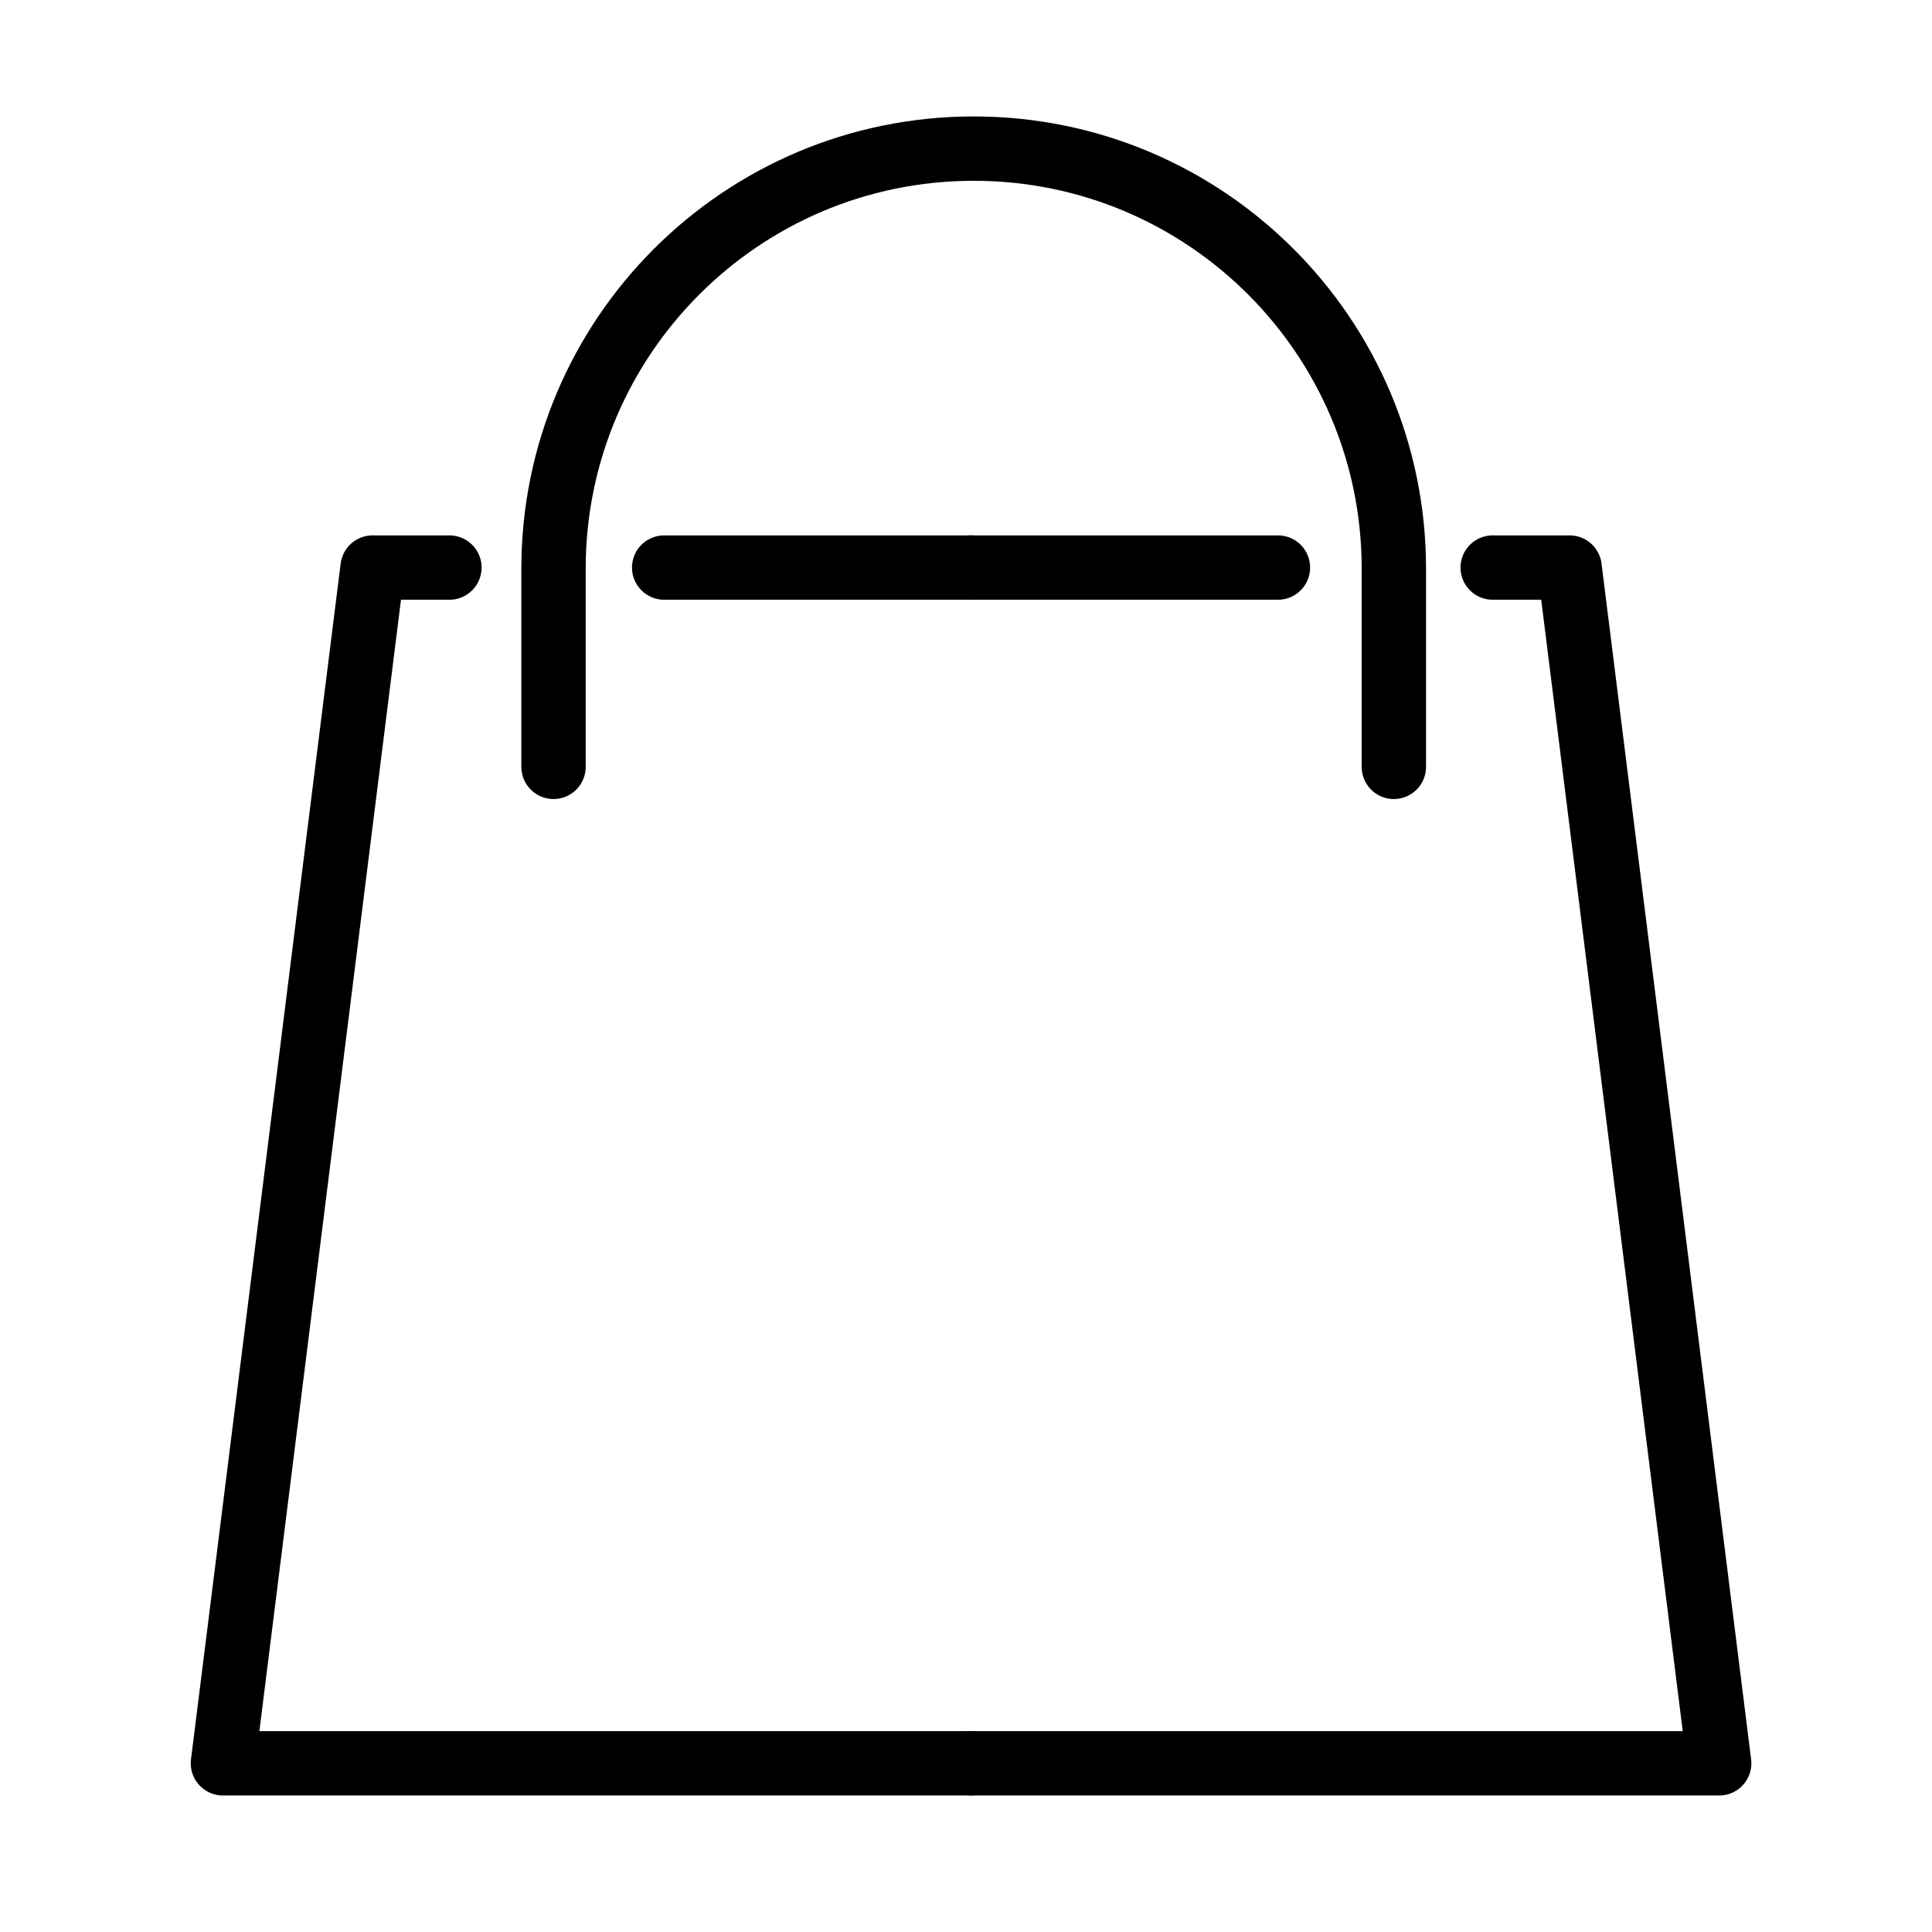 <?xml version="1.0" encoding="UTF-8"?> <svg xmlns="http://www.w3.org/2000/svg" width="26" height="26" viewBox="0 0 26 26" fill="none"> <path d="M13.068 23.73H3L5.014 7.638H6.048" stroke="black" stroke-width="0.866" stroke-miterlimit="10" stroke-linecap="round" stroke-linejoin="round"></path> <path d="M8.938 7.638H13.068" stroke="black" stroke-width="0.866" stroke-miterlimit="10" stroke-linecap="round" stroke-linejoin="round"></path> <path d="M13.068 23.73H23.136L21.123 7.638H20.088" stroke="black" stroke-width="0.866" stroke-miterlimit="10" stroke-linecap="round" stroke-linejoin="round"></path> <path d="M17.198 7.638H13.068" stroke="black" stroke-width="0.866" stroke-miterlimit="10" stroke-linecap="round" stroke-linejoin="round"></path> <path d="M7.449 10.32V7.654C7.449 4.532 9.981 2 13.104 2C16.227 2 18.758 4.532 18.758 7.654V10.32" stroke="black" stroke-width="0.866" stroke-miterlimit="10" stroke-linecap="round" stroke-linejoin="round"></path> </svg> 